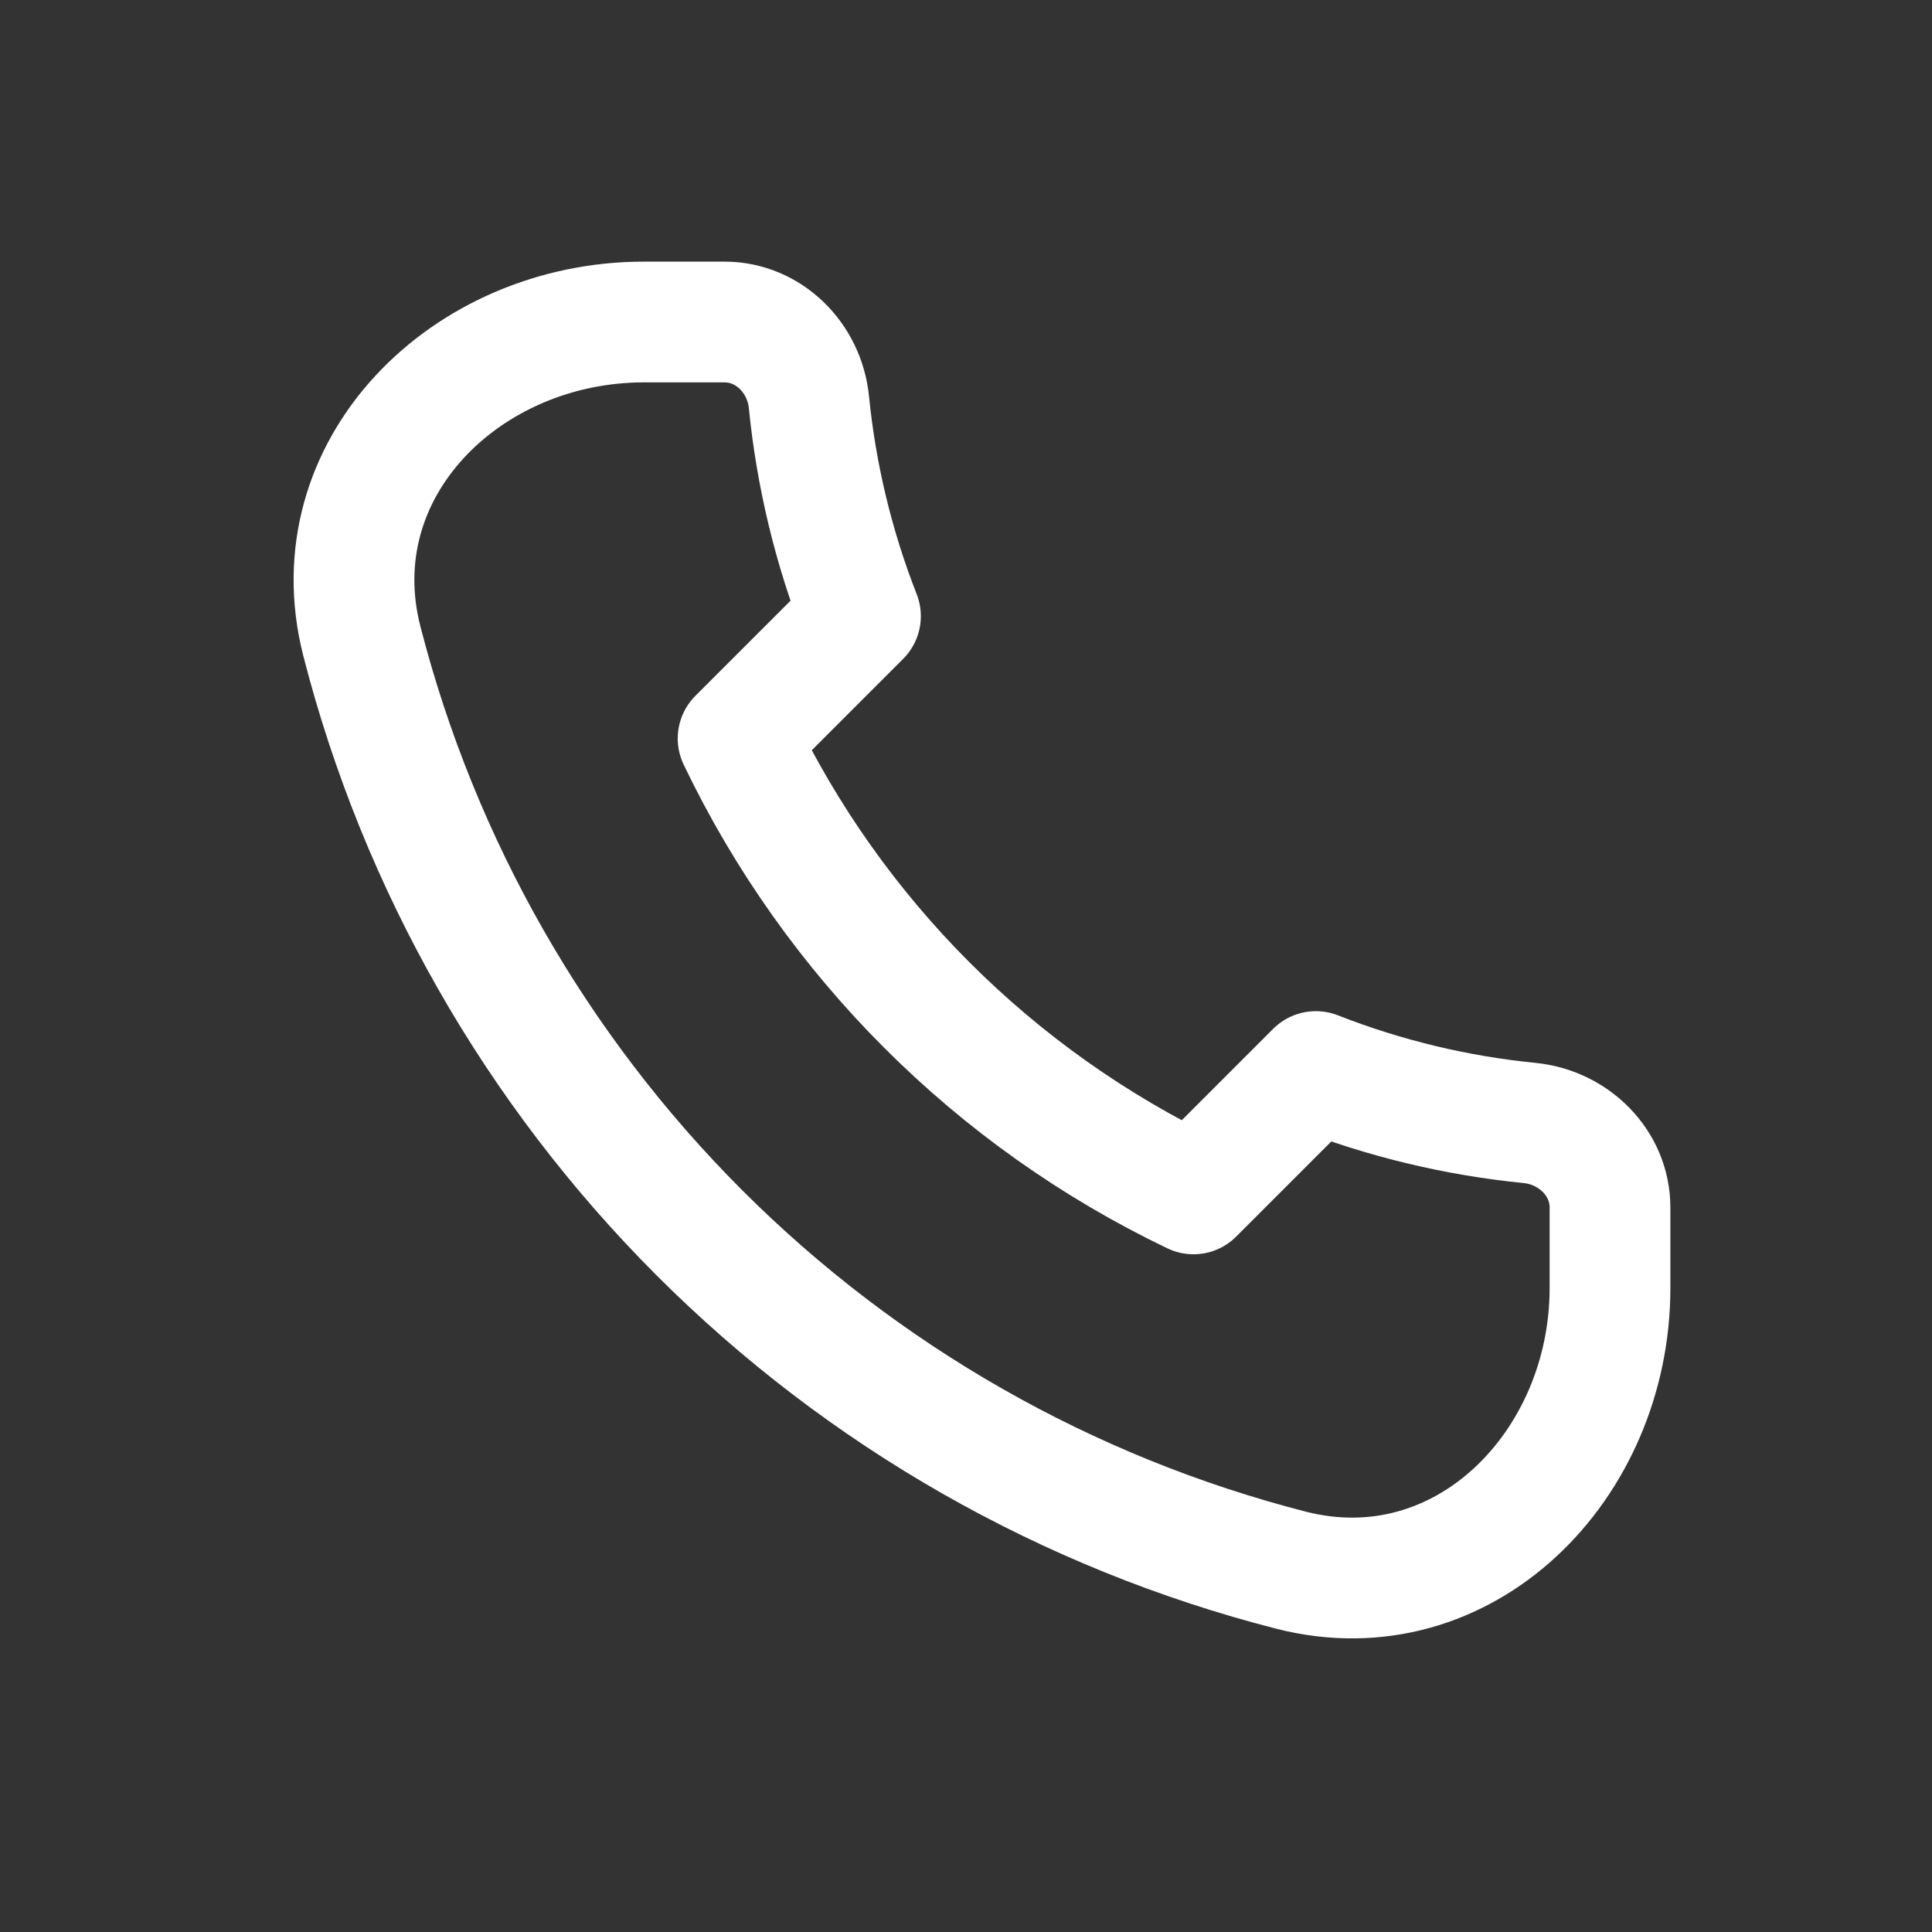 <?xml version="1.0" encoding="UTF-8"?> <svg xmlns="http://www.w3.org/2000/svg" width="24" height="24" viewBox="0 0 24 24" fill="none"><rect x="0" y="0" width="24" height="24" fill="#333333" stroke="none"/><path d="M4.494 7.96C5.207 10.742 6.656 13.282 8.687 15.313C10.718 17.345 13.258 18.793 16.04 19.506C18.181 20.051 20 18.21 20 16V15C20 14.448 19.551 14.005 19.002 13.95C18.092 13.86 17.198 13.645 16.346 13.311L14.826 14.831C12.351 13.645 10.355 11.649 9.169 9.174L10.689 7.654C10.355 6.802 10.14 5.908 10.049 4.998C9.995 4.448 9.552 4 9 4H8C5.79 4 3.949 5.819 4.494 7.96Z" stroke="white" stroke-width="1.5" stroke-linecap="round" stroke-linejoin="round"></path></svg> 